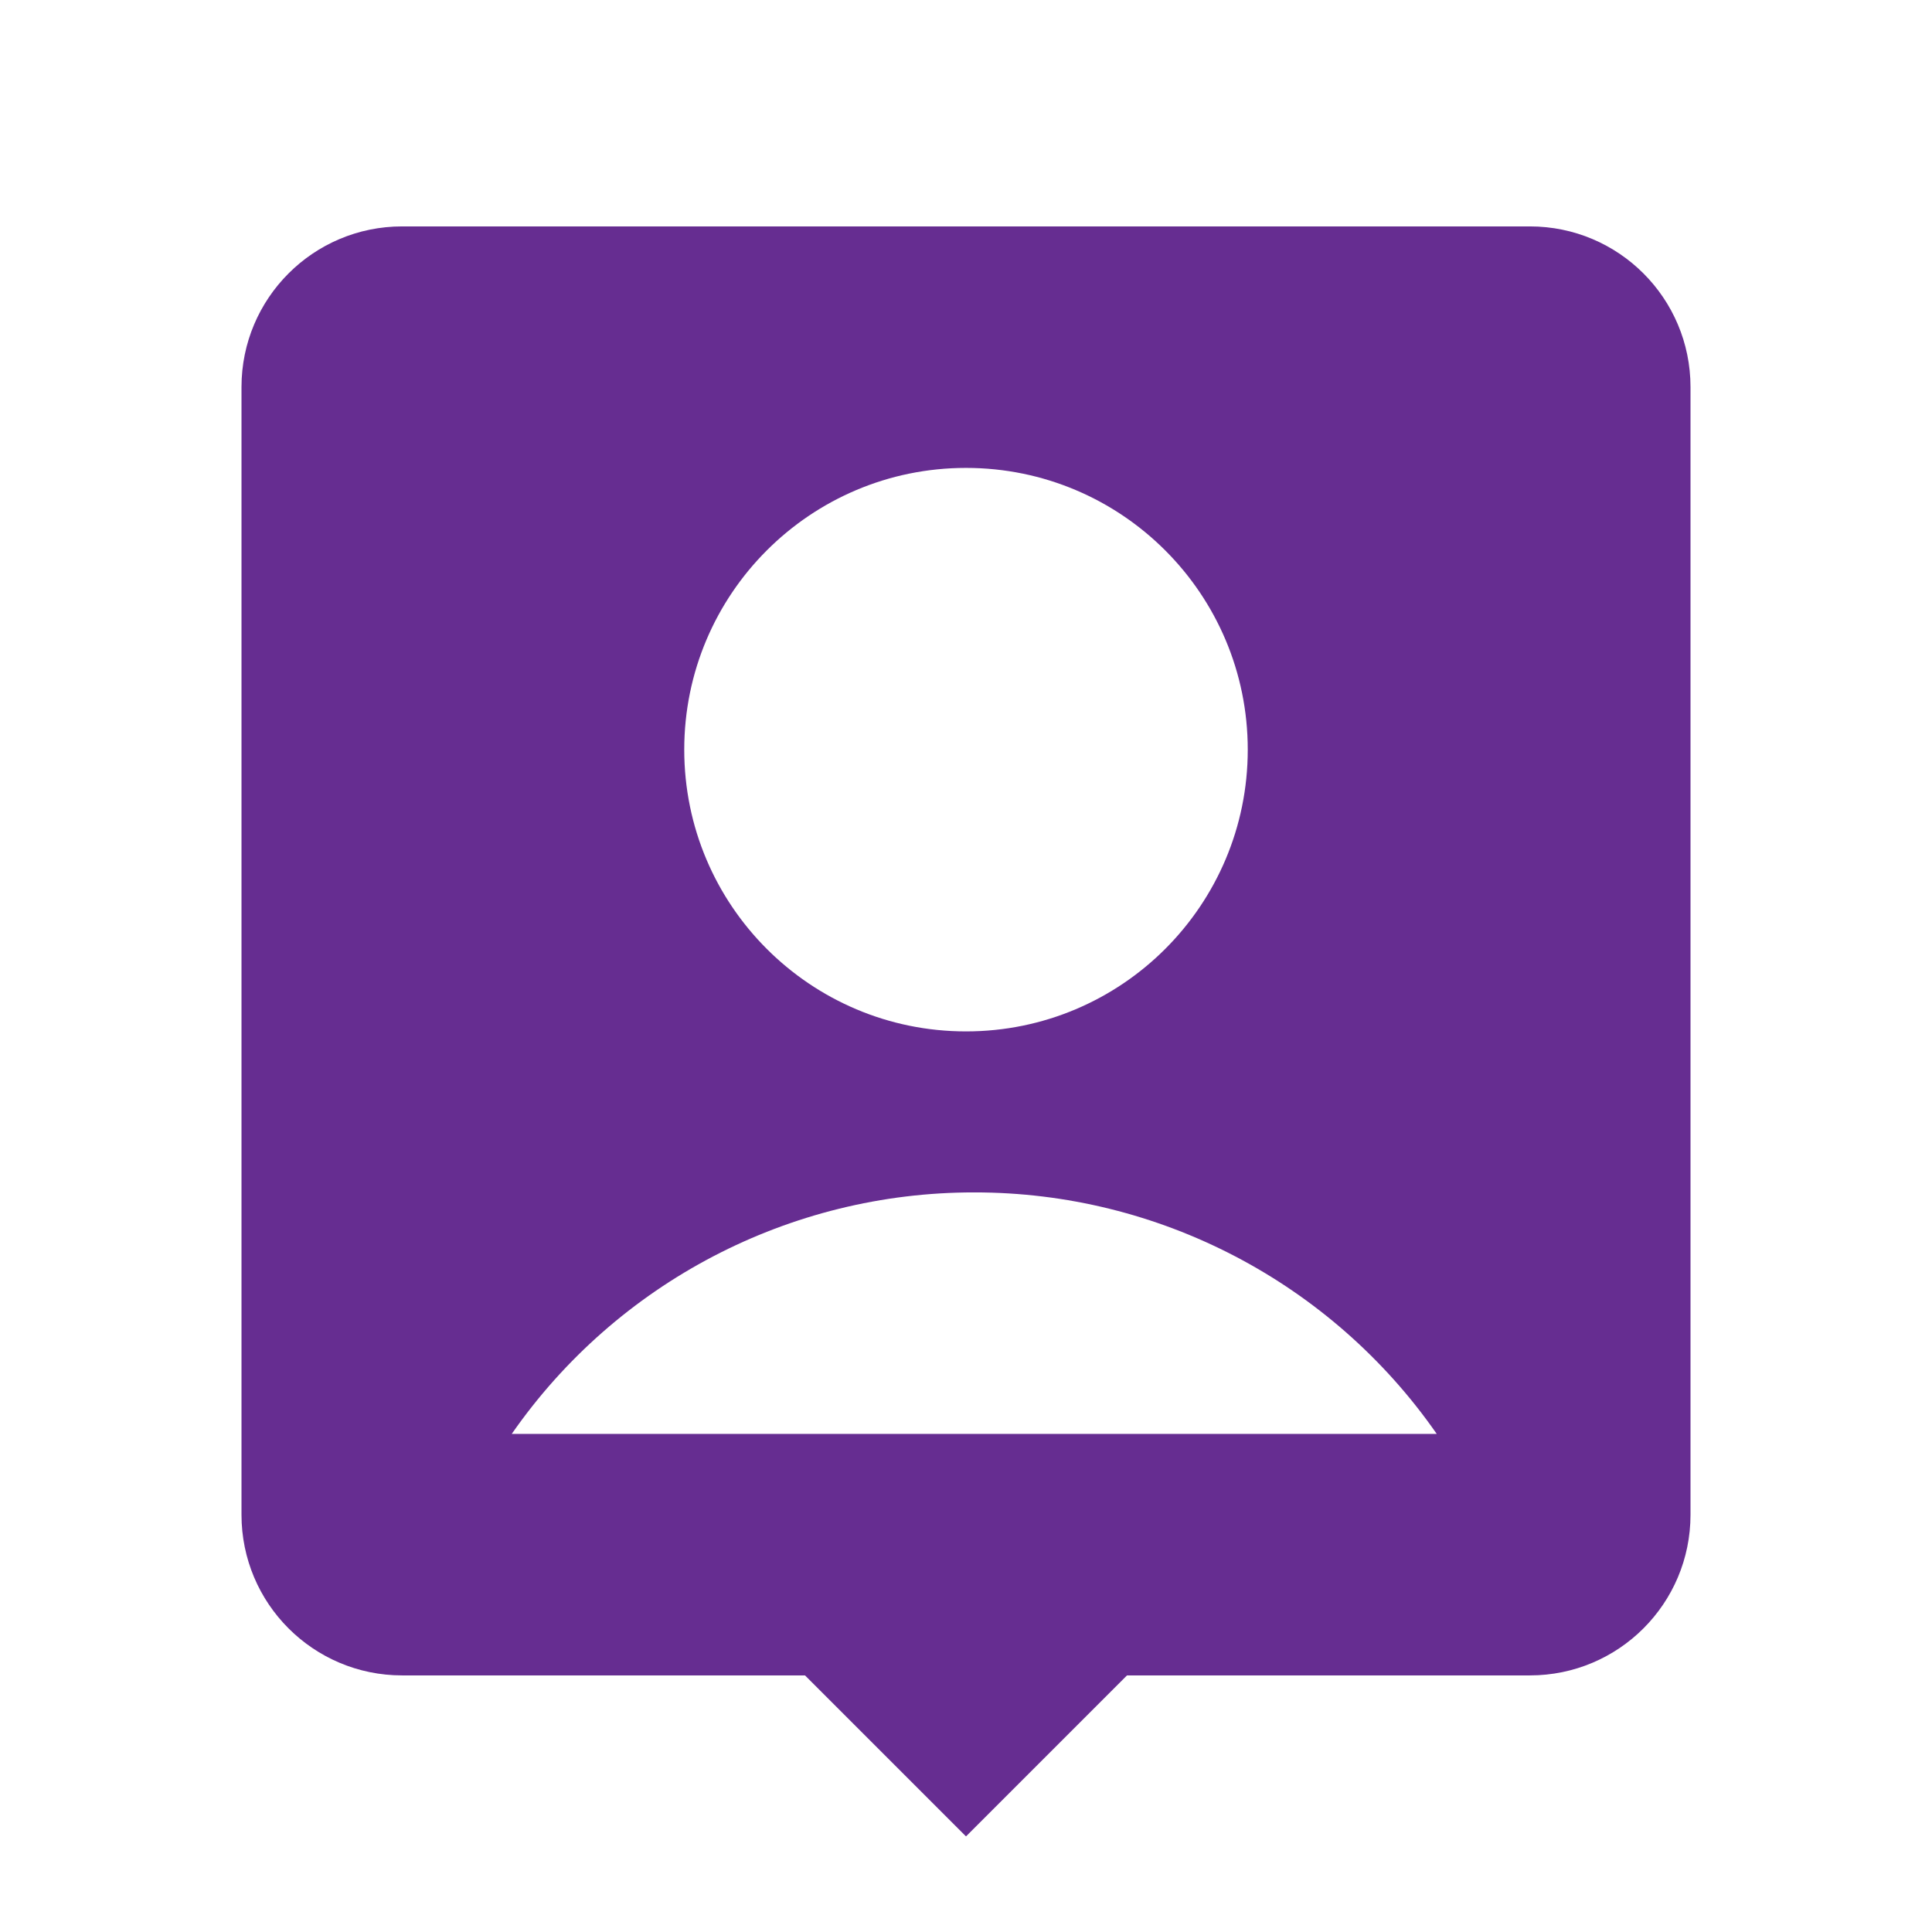 <?xml version="1.0" encoding="utf-8"?>
<!-- Generator: Adobe Illustrator 16.0.0, SVG Export Plug-In . SVG Version: 6.00 Build 0)  -->
<!DOCTYPE svg PUBLIC "-//W3C//DTD SVG 1.1//EN" "http://www.w3.org/Graphics/SVG/1.1/DTD/svg11.dtd">
<svg version="1.1" id="Capa_1" xmlns="http://www.w3.org/2000/svg" xmlns:xlink="http://www.w3.org/1999/xlink" x="0px" y="0px"
	 width="128px" height="128px" viewBox="0 0 128 128" enable-background="new 0 0 128 128" xml:space="preserve">
<g>
	<path fill="none" d="M0,0h128v128H0V0z"/>
	<path fill="#662D91" d="M74.667,111L64,121.666L53.333,111H26.641C20.763,111,16,106.238,16,100.359l0,0V25.64
		C16,19.763,20.763,15,26.641,15h74.718C107.238,15,112,19.763,112,25.641v74.718c0,5.879-4.762,10.641-10.641,10.641H74.667z
		 M33.904,95h61.284c-6.979-10.031-18.426-16.012-30.644-16C52.326,78.988,40.88,84.969,33.904,95z M64,68.333
		c10.313,0,18.667-8.356,18.667-18.666S74.313,31,64,31c-10.31,0-18.667,8.357-18.667,18.667S53.69,68.333,64,68.333z"/>
</g>
</svg>

